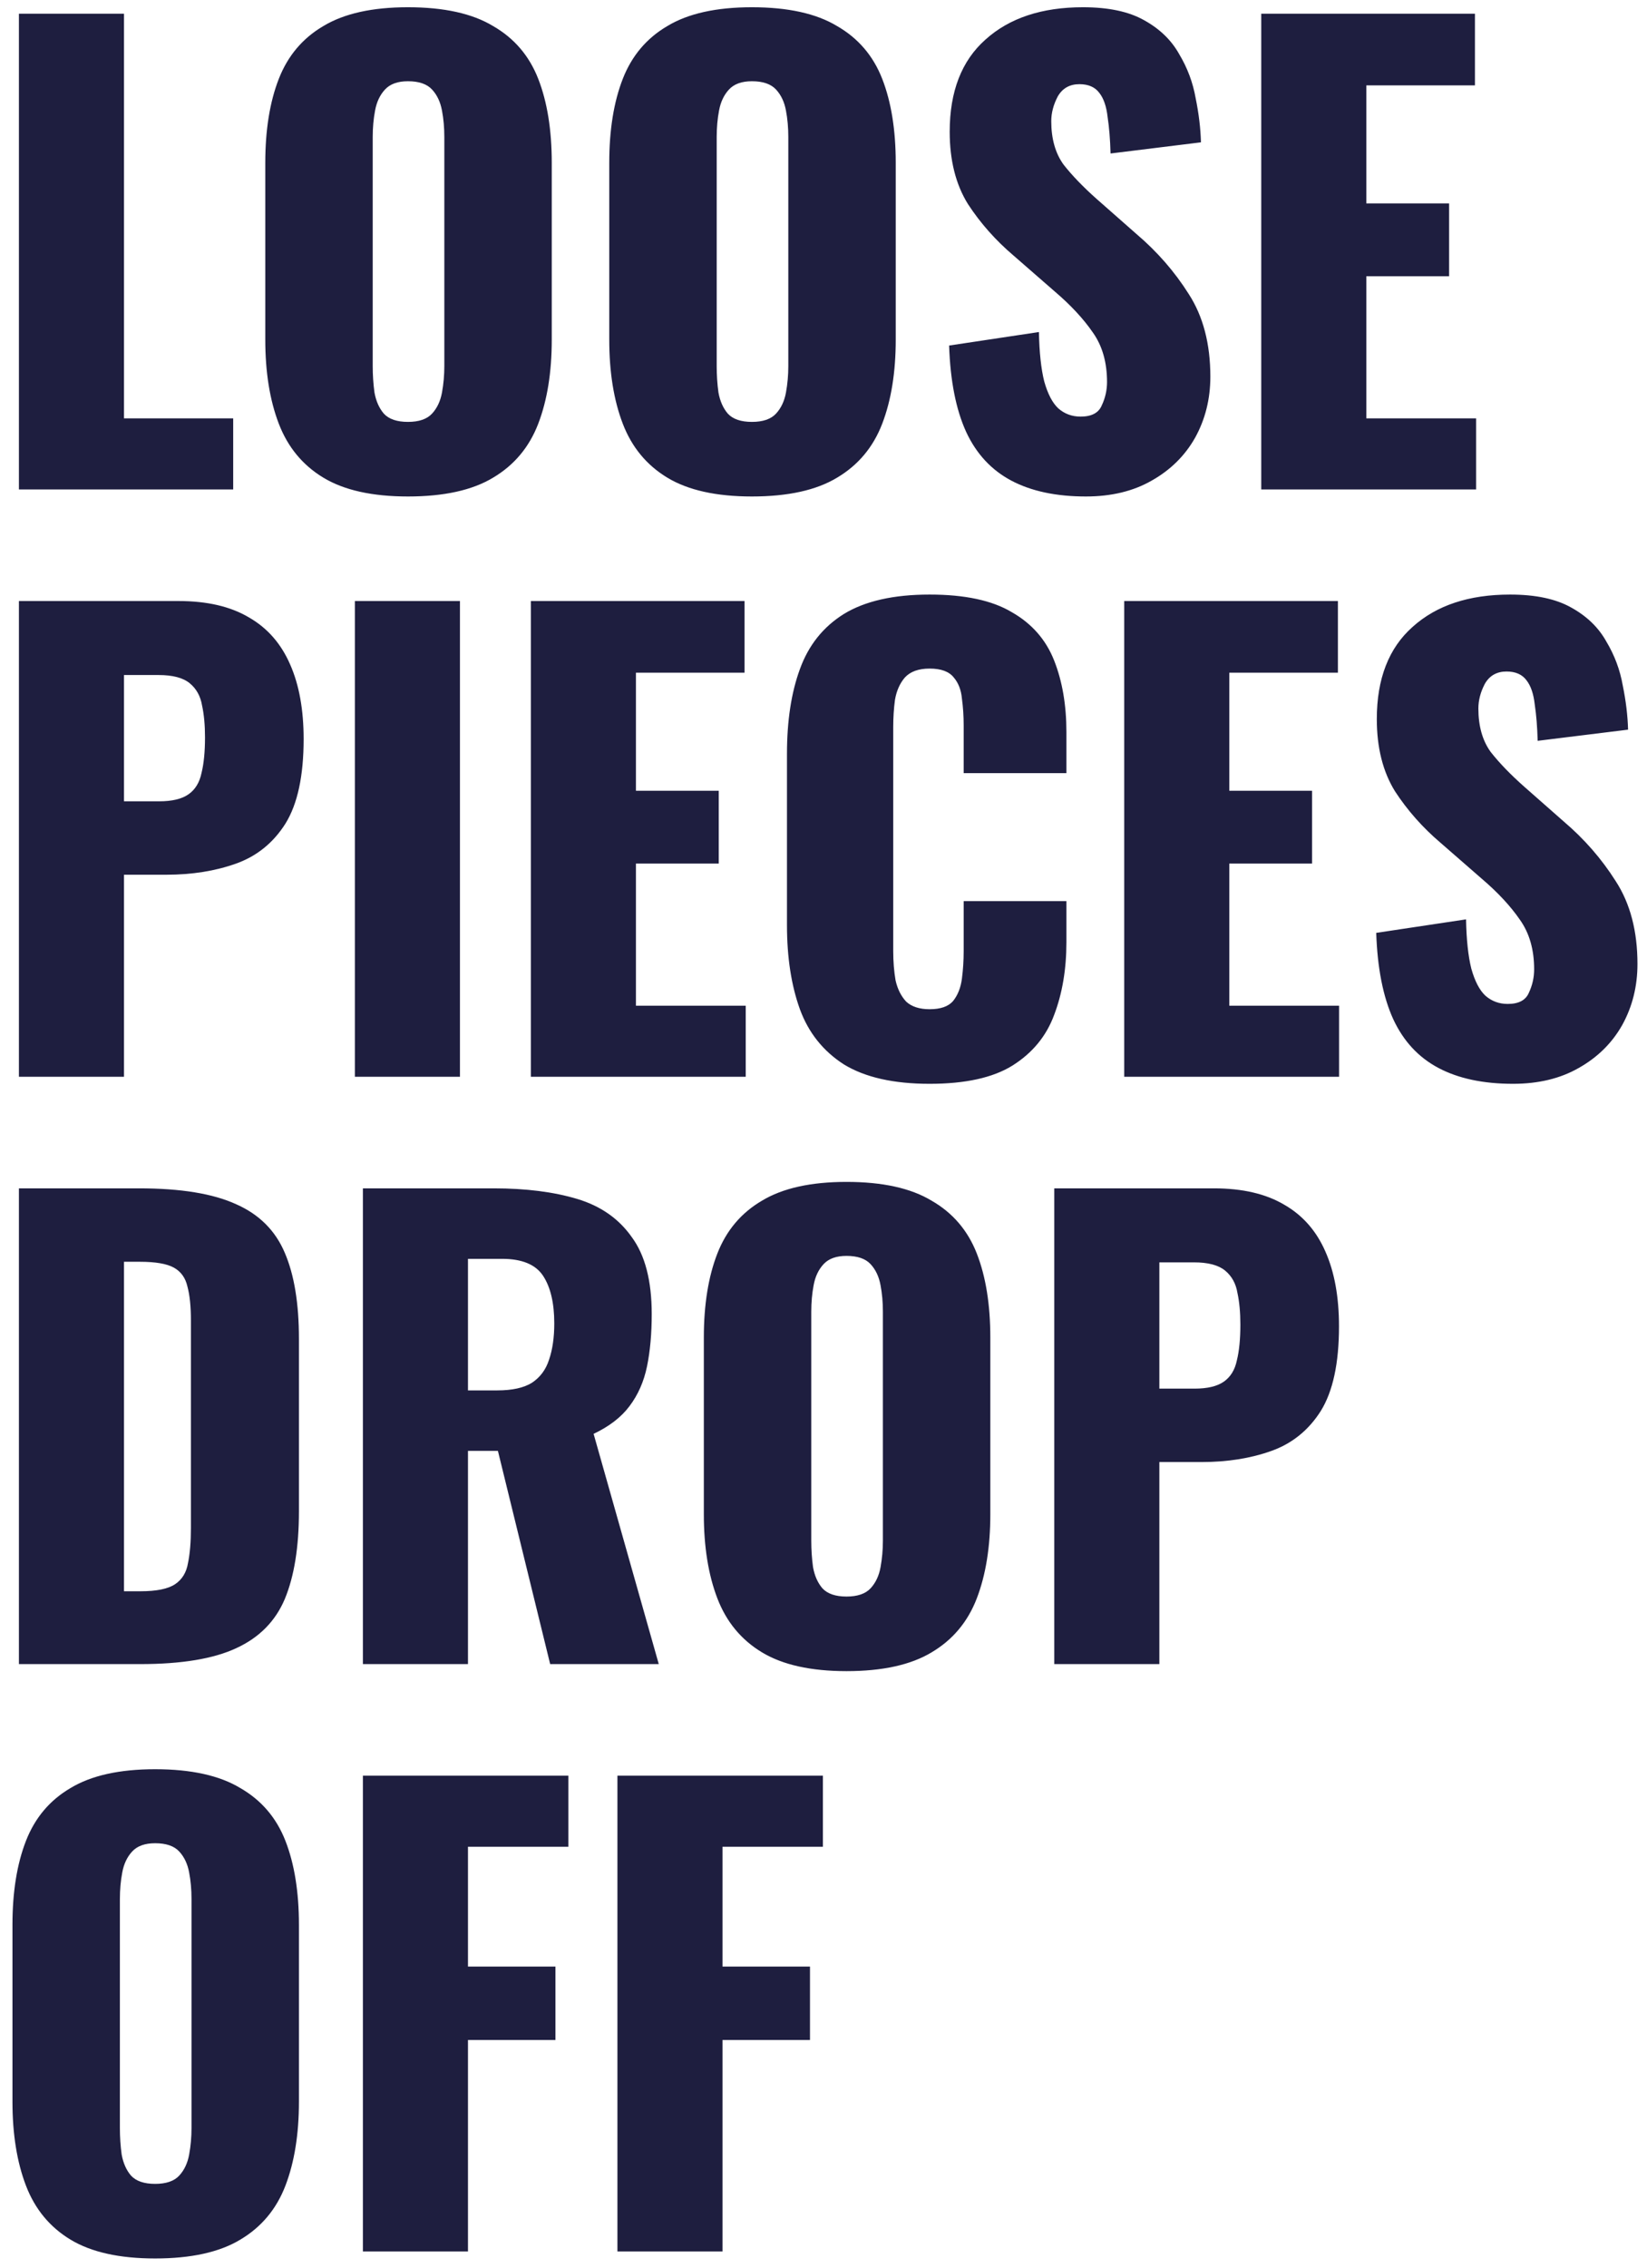 <svg width="101" height="139" viewBox="0 0 101 139" fill="none" xmlns="http://www.w3.org/2000/svg">
<path d="M1.16 30V0.84H7.604V25.644H14.3V30H1.16ZM25.016 30.432C22.832 30.432 21.104 30.048 19.832 29.28C18.56 28.512 17.648 27.408 17.096 25.968C16.544 24.528 16.268 22.812 16.268 20.82V9.984C16.268 7.968 16.544 6.252 17.096 4.836C17.648 3.42 18.56 2.34 19.832 1.596C21.104 0.828 22.832 0.444 25.016 0.444C27.224 0.444 28.964 0.828 30.236 1.596C31.532 2.34 32.456 3.42 33.008 4.836C33.56 6.252 33.836 7.968 33.836 9.984V20.82C33.836 22.812 33.56 24.528 33.008 25.968C32.456 27.408 31.532 28.512 30.236 29.28C28.964 30.048 27.224 30.432 25.016 30.432ZM25.016 25.86C25.688 25.86 26.18 25.692 26.492 25.356C26.804 25.02 27.008 24.588 27.104 24.06C27.2 23.532 27.248 22.992 27.248 22.44V8.4C27.248 7.824 27.2 7.284 27.104 6.78C27.008 6.252 26.804 5.82 26.492 5.484C26.18 5.148 25.688 4.98 25.016 4.98C24.392 4.98 23.924 5.148 23.612 5.484C23.3 5.82 23.096 6.252 23 6.78C22.904 7.284 22.856 7.824 22.856 8.4V22.44C22.856 22.992 22.892 23.532 22.964 24.06C23.06 24.588 23.252 25.02 23.54 25.356C23.852 25.692 24.344 25.86 25.016 25.86ZM46.11 30.432C43.926 30.432 42.198 30.048 40.926 29.28C39.654 28.512 38.742 27.408 38.19 25.968C37.638 24.528 37.362 22.812 37.362 20.82V9.984C37.362 7.968 37.638 6.252 38.19 4.836C38.742 3.42 39.654 2.34 40.926 1.596C42.198 0.828 43.926 0.444 46.11 0.444C48.318 0.444 50.058 0.828 51.33 1.596C52.626 2.34 53.55 3.42 54.102 4.836C54.654 6.252 54.93 7.968 54.93 9.984V20.82C54.93 22.812 54.654 24.528 54.102 25.968C53.55 27.408 52.626 28.512 51.33 29.28C50.058 30.048 48.318 30.432 46.11 30.432ZM46.11 25.86C46.782 25.86 47.274 25.692 47.586 25.356C47.898 25.02 48.102 24.588 48.198 24.06C48.294 23.532 48.342 22.992 48.342 22.44V8.4C48.342 7.824 48.294 7.284 48.198 6.78C48.102 6.252 47.898 5.82 47.586 5.484C47.274 5.148 46.782 4.98 46.11 4.98C45.486 4.98 45.018 5.148 44.706 5.484C44.394 5.82 44.19 6.252 44.094 6.78C43.998 7.284 43.95 7.824 43.95 8.4V22.44C43.95 22.992 43.986 23.532 44.058 24.06C44.154 24.588 44.346 25.02 44.634 25.356C44.946 25.692 45.438 25.86 46.11 25.86ZM66.591 30.432C64.767 30.432 63.243 30.108 62.019 29.46C60.795 28.812 59.871 27.816 59.247 26.472C58.623 25.104 58.275 23.34 58.203 21.18L63.711 20.352C63.735 21.6 63.843 22.608 64.035 23.376C64.251 24.144 64.539 24.696 64.899 25.032C65.283 25.368 65.739 25.536 66.267 25.536C66.939 25.536 67.371 25.308 67.563 24.852C67.779 24.396 67.887 23.916 67.887 23.412C67.887 22.212 67.599 21.204 67.023 20.388C66.447 19.548 65.667 18.708 64.683 17.868L62.163 15.672C61.059 14.736 60.123 13.68 59.355 12.504C58.611 11.304 58.239 9.828 58.239 8.076C58.239 5.604 58.971 3.72 60.435 2.424C61.899 1.104 63.891 0.444 66.411 0.444C67.971 0.444 69.219 0.708 70.155 1.236C71.115 1.764 71.835 2.46 72.315 3.324C72.819 4.164 73.155 5.064 73.323 6.024C73.515 6.96 73.623 7.86 73.647 8.724L68.103 9.408C68.079 8.544 68.019 7.8 67.923 7.176C67.851 6.528 67.683 6.036 67.419 5.7C67.155 5.34 66.747 5.16 66.195 5.16C65.595 5.16 65.151 5.412 64.863 5.916C64.599 6.42 64.467 6.924 64.467 7.428C64.467 8.508 64.719 9.396 65.223 10.092C65.751 10.764 66.435 11.472 67.275 12.216L69.687 14.34C70.959 15.42 72.027 16.644 72.891 18.012C73.779 19.38 74.223 21.072 74.223 23.088C74.223 24.456 73.911 25.704 73.287 26.832C72.663 27.936 71.775 28.812 70.623 29.46C69.495 30.108 68.151 30.432 66.591 30.432ZM77.344 30V0.84H90.448V5.232H83.788V12.468H88.864V16.932H83.788V25.644H90.52V30H77.344ZM1.16 66V36.84H10.952C12.704 36.84 14.144 37.176 15.272 37.848C16.4 38.496 17.24 39.456 17.792 40.728C18.344 41.976 18.62 43.5 18.62 45.3C18.62 47.556 18.248 49.284 17.504 50.484C16.76 51.66 15.752 52.476 14.48 52.932C13.208 53.388 11.78 53.616 10.196 53.616H7.604V66H1.16ZM7.604 49.116H9.764C10.556 49.116 11.156 48.972 11.564 48.684C11.972 48.396 12.236 47.964 12.356 47.388C12.5 46.812 12.572 46.08 12.572 45.192C12.572 44.448 12.512 43.8 12.392 43.248C12.296 42.672 12.044 42.216 11.636 41.88C11.228 41.544 10.592 41.376 9.728 41.376H7.604V49.116ZM21.762 66V36.84H28.206V66H21.762ZM32.554 66V36.84H45.658V41.232H38.998V48.468H44.075V52.932H38.998V61.644H45.73V66H32.554ZM57.008 66.432C54.8 66.432 53.048 66.036 51.752 65.244C50.48 64.428 49.58 63.3 49.052 61.86C48.524 60.396 48.26 58.68 48.26 56.712V46.2C48.26 44.184 48.524 42.456 49.052 41.016C49.58 39.552 50.48 38.424 51.752 37.632C53.048 36.84 54.8 36.444 57.008 36.444C59.168 36.444 60.848 36.804 62.048 37.524C63.272 38.22 64.136 39.204 64.64 40.476C65.144 41.748 65.396 43.212 65.396 44.868V47.388H59.096V44.472C59.096 43.896 59.06 43.344 58.988 42.816C58.94 42.288 58.772 41.856 58.484 41.52C58.196 41.16 57.704 40.98 57.008 40.98C56.336 40.98 55.832 41.16 55.496 41.52C55.184 41.88 54.98 42.336 54.884 42.888C54.812 43.416 54.776 43.98 54.776 44.58V58.296C54.776 58.944 54.824 59.544 54.92 60.096C55.04 60.624 55.256 61.056 55.568 61.392C55.904 61.704 56.384 61.86 57.008 61.86C57.68 61.86 58.16 61.692 58.448 61.356C58.736 60.996 58.916 60.54 58.988 59.988C59.06 59.436 59.096 58.872 59.096 58.296V55.236H65.396V57.756C65.396 59.412 65.144 60.9 64.64 62.22C64.16 63.516 63.308 64.548 62.084 65.316C60.884 66.06 59.192 66.432 57.008 66.432ZM68.941 66V36.84H82.045V41.232H75.385V48.468H80.461V52.932H75.385V61.644H82.117V66H68.941ZM92.783 66.432C90.959 66.432 89.435 66.108 88.211 65.46C86.987 64.812 86.063 63.816 85.439 62.472C84.815 61.104 84.467 59.34 84.395 57.18L89.903 56.352C89.927 57.6 90.035 58.608 90.227 59.376C90.443 60.144 90.731 60.696 91.091 61.032C91.475 61.368 91.931 61.536 92.459 61.536C93.131 61.536 93.563 61.308 93.755 60.852C93.971 60.396 94.079 59.916 94.079 59.412C94.079 58.212 93.791 57.204 93.215 56.388C92.639 55.548 91.859 54.708 90.875 53.868L88.355 51.672C87.251 50.736 86.315 49.68 85.547 48.504C84.803 47.304 84.431 45.828 84.431 44.076C84.431 41.604 85.163 39.72 86.627 38.424C88.091 37.104 90.083 36.444 92.603 36.444C94.163 36.444 95.411 36.708 96.347 37.236C97.307 37.764 98.027 38.46 98.507 39.324C99.011 40.164 99.347 41.064 99.515 42.024C99.707 42.96 99.815 43.86 99.839 44.724L94.295 45.408C94.271 44.544 94.211 43.8 94.115 43.176C94.043 42.528 93.875 42.036 93.611 41.7C93.347 41.34 92.939 41.16 92.387 41.16C91.787 41.16 91.343 41.412 91.055 41.916C90.791 42.42 90.659 42.924 90.659 43.428C90.659 44.508 90.911 45.396 91.415 46.092C91.943 46.764 92.627 47.472 93.467 48.216L95.879 50.34C97.151 51.42 98.219 52.644 99.083 54.012C99.971 55.38 100.415 57.072 100.415 59.088C100.415 60.456 100.103 61.704 99.479 62.832C98.855 63.936 97.967 64.812 96.815 65.46C95.687 66.108 94.343 66.432 92.783 66.432ZM1.16 102V72.84H8.54C11.084 72.84 13.064 73.164 14.48 73.812C15.896 74.436 16.892 75.432 17.468 76.8C18.044 78.144 18.332 79.896 18.332 82.056V92.64C18.332 94.824 18.044 96.612 17.468 98.004C16.892 99.372 15.896 100.38 14.48 101.028C13.088 101.676 11.132 102 8.612 102H1.16ZM7.604 97.536H8.612C9.596 97.536 10.304 97.392 10.736 97.104C11.168 96.816 11.432 96.384 11.528 95.808C11.648 95.232 11.708 94.512 11.708 93.648V80.94C11.708 80.076 11.636 79.38 11.492 78.852C11.372 78.324 11.096 77.94 10.664 77.7C10.232 77.46 9.536 77.34 8.576 77.34H7.604V97.536ZM22.254 102V72.84H30.282C32.25 72.84 33.954 73.056 35.394 73.488C36.834 73.92 37.95 74.7 38.742 75.828C39.558 76.932 39.966 78.504 39.966 80.544C39.966 81.744 39.87 82.812 39.678 83.748C39.486 84.684 39.126 85.5 38.598 86.196C38.094 86.868 37.362 87.432 36.402 87.888L40.398 102H33.738L30.534 88.932H28.698V102H22.254ZM28.698 85.224H30.498C31.41 85.224 32.118 85.068 32.622 84.756C33.126 84.42 33.474 83.952 33.666 83.352C33.882 82.728 33.99 81.984 33.99 81.12C33.99 79.872 33.762 78.9 33.306 78.204C32.85 77.508 32.01 77.16 30.786 77.16H28.698V85.224ZM51.91 102.432C49.726 102.432 47.998 102.048 46.726 101.28C45.454 100.512 44.542 99.408 43.99 97.968C43.438 96.528 43.162 94.812 43.162 92.82V81.984C43.162 79.968 43.438 78.252 43.99 76.836C44.542 75.42 45.454 74.34 46.726 73.596C47.998 72.828 49.726 72.444 51.91 72.444C54.118 72.444 55.858 72.828 57.13 73.596C58.426 74.34 59.35 75.42 59.902 76.836C60.454 78.252 60.73 79.968 60.73 81.984V92.82C60.73 94.812 60.454 96.528 59.902 97.968C59.35 99.408 58.426 100.512 57.13 101.28C55.858 102.048 54.118 102.432 51.91 102.432ZM51.91 97.86C52.582 97.86 53.074 97.692 53.386 97.356C53.698 97.02 53.902 96.588 53.998 96.06C54.094 95.532 54.142 94.992 54.142 94.44V80.4C54.142 79.824 54.094 79.284 53.998 78.78C53.902 78.252 53.698 77.82 53.386 77.484C53.074 77.148 52.582 76.98 51.91 76.98C51.286 76.98 50.818 77.148 50.506 77.484C50.194 77.82 49.99 78.252 49.894 78.78C49.798 79.284 49.75 79.824 49.75 80.4V94.44C49.75 94.992 49.786 95.532 49.858 96.06C49.954 96.588 50.146 97.02 50.434 97.356C50.746 97.692 51.238 97.86 51.91 97.86ZM64.652 102V72.84H74.444C76.196 72.84 77.636 73.176 78.764 73.848C79.892 74.496 80.732 75.456 81.284 76.728C81.836 77.976 82.112 79.5 82.112 81.3C82.112 83.556 81.74 85.284 80.996 86.484C80.252 87.66 79.244 88.476 77.972 88.932C76.7 89.388 75.272 89.616 73.688 89.616H71.096V102H64.652ZM71.096 85.116H73.256C74.048 85.116 74.648 84.972 75.056 84.684C75.464 84.396 75.728 83.964 75.848 83.388C75.992 82.812 76.064 82.08 76.064 81.192C76.064 80.448 76.004 79.8 75.884 79.248C75.788 78.672 75.536 78.216 75.128 77.88C74.72 77.544 74.084 77.376 73.22 77.376H71.096V85.116ZM9.512 138.432C7.328 138.432 5.6 138.048 4.328 137.28C3.056 136.512 2.144 135.408 1.592 133.968C1.04 132.528 0.764 130.812 0.764 128.82V117.984C0.764 115.968 1.04 114.252 1.592 112.836C2.144 111.42 3.056 110.34 4.328 109.596C5.6 108.828 7.328 108.444 9.512 108.444C11.72 108.444 13.46 108.828 14.732 109.596C16.028 110.34 16.952 111.42 17.504 112.836C18.056 114.252 18.332 115.968 18.332 117.984V128.82C18.332 130.812 18.056 132.528 17.504 133.968C16.952 135.408 16.028 136.512 14.732 137.28C13.46 138.048 11.72 138.432 9.512 138.432ZM9.512 133.86C10.184 133.86 10.676 133.692 10.988 133.356C11.3 133.02 11.504 132.588 11.6 132.06C11.696 131.532 11.744 130.992 11.744 130.44V116.4C11.744 115.824 11.696 115.284 11.6 114.78C11.504 114.252 11.3 113.82 10.988 113.484C10.676 113.148 10.184 112.98 9.512 112.98C8.888 112.98 8.42 113.148 8.108 113.484C7.796 113.82 7.592 114.252 7.496 114.78C7.4 115.284 7.352 115.824 7.352 116.4V130.44C7.352 130.992 7.388 131.532 7.46 132.06C7.556 132.588 7.748 133.02 8.036 133.356C8.348 133.692 8.84 133.86 9.512 133.86ZM22.254 138V108.84H34.854V113.196H28.698V120.54H34.062V125.04H28.698V138H22.254ZM37.863 138V108.84H50.463V113.196H44.307V120.54H49.671V125.04H44.307V138H37.863Z" fill="#1E1E3F"/>
</svg>
